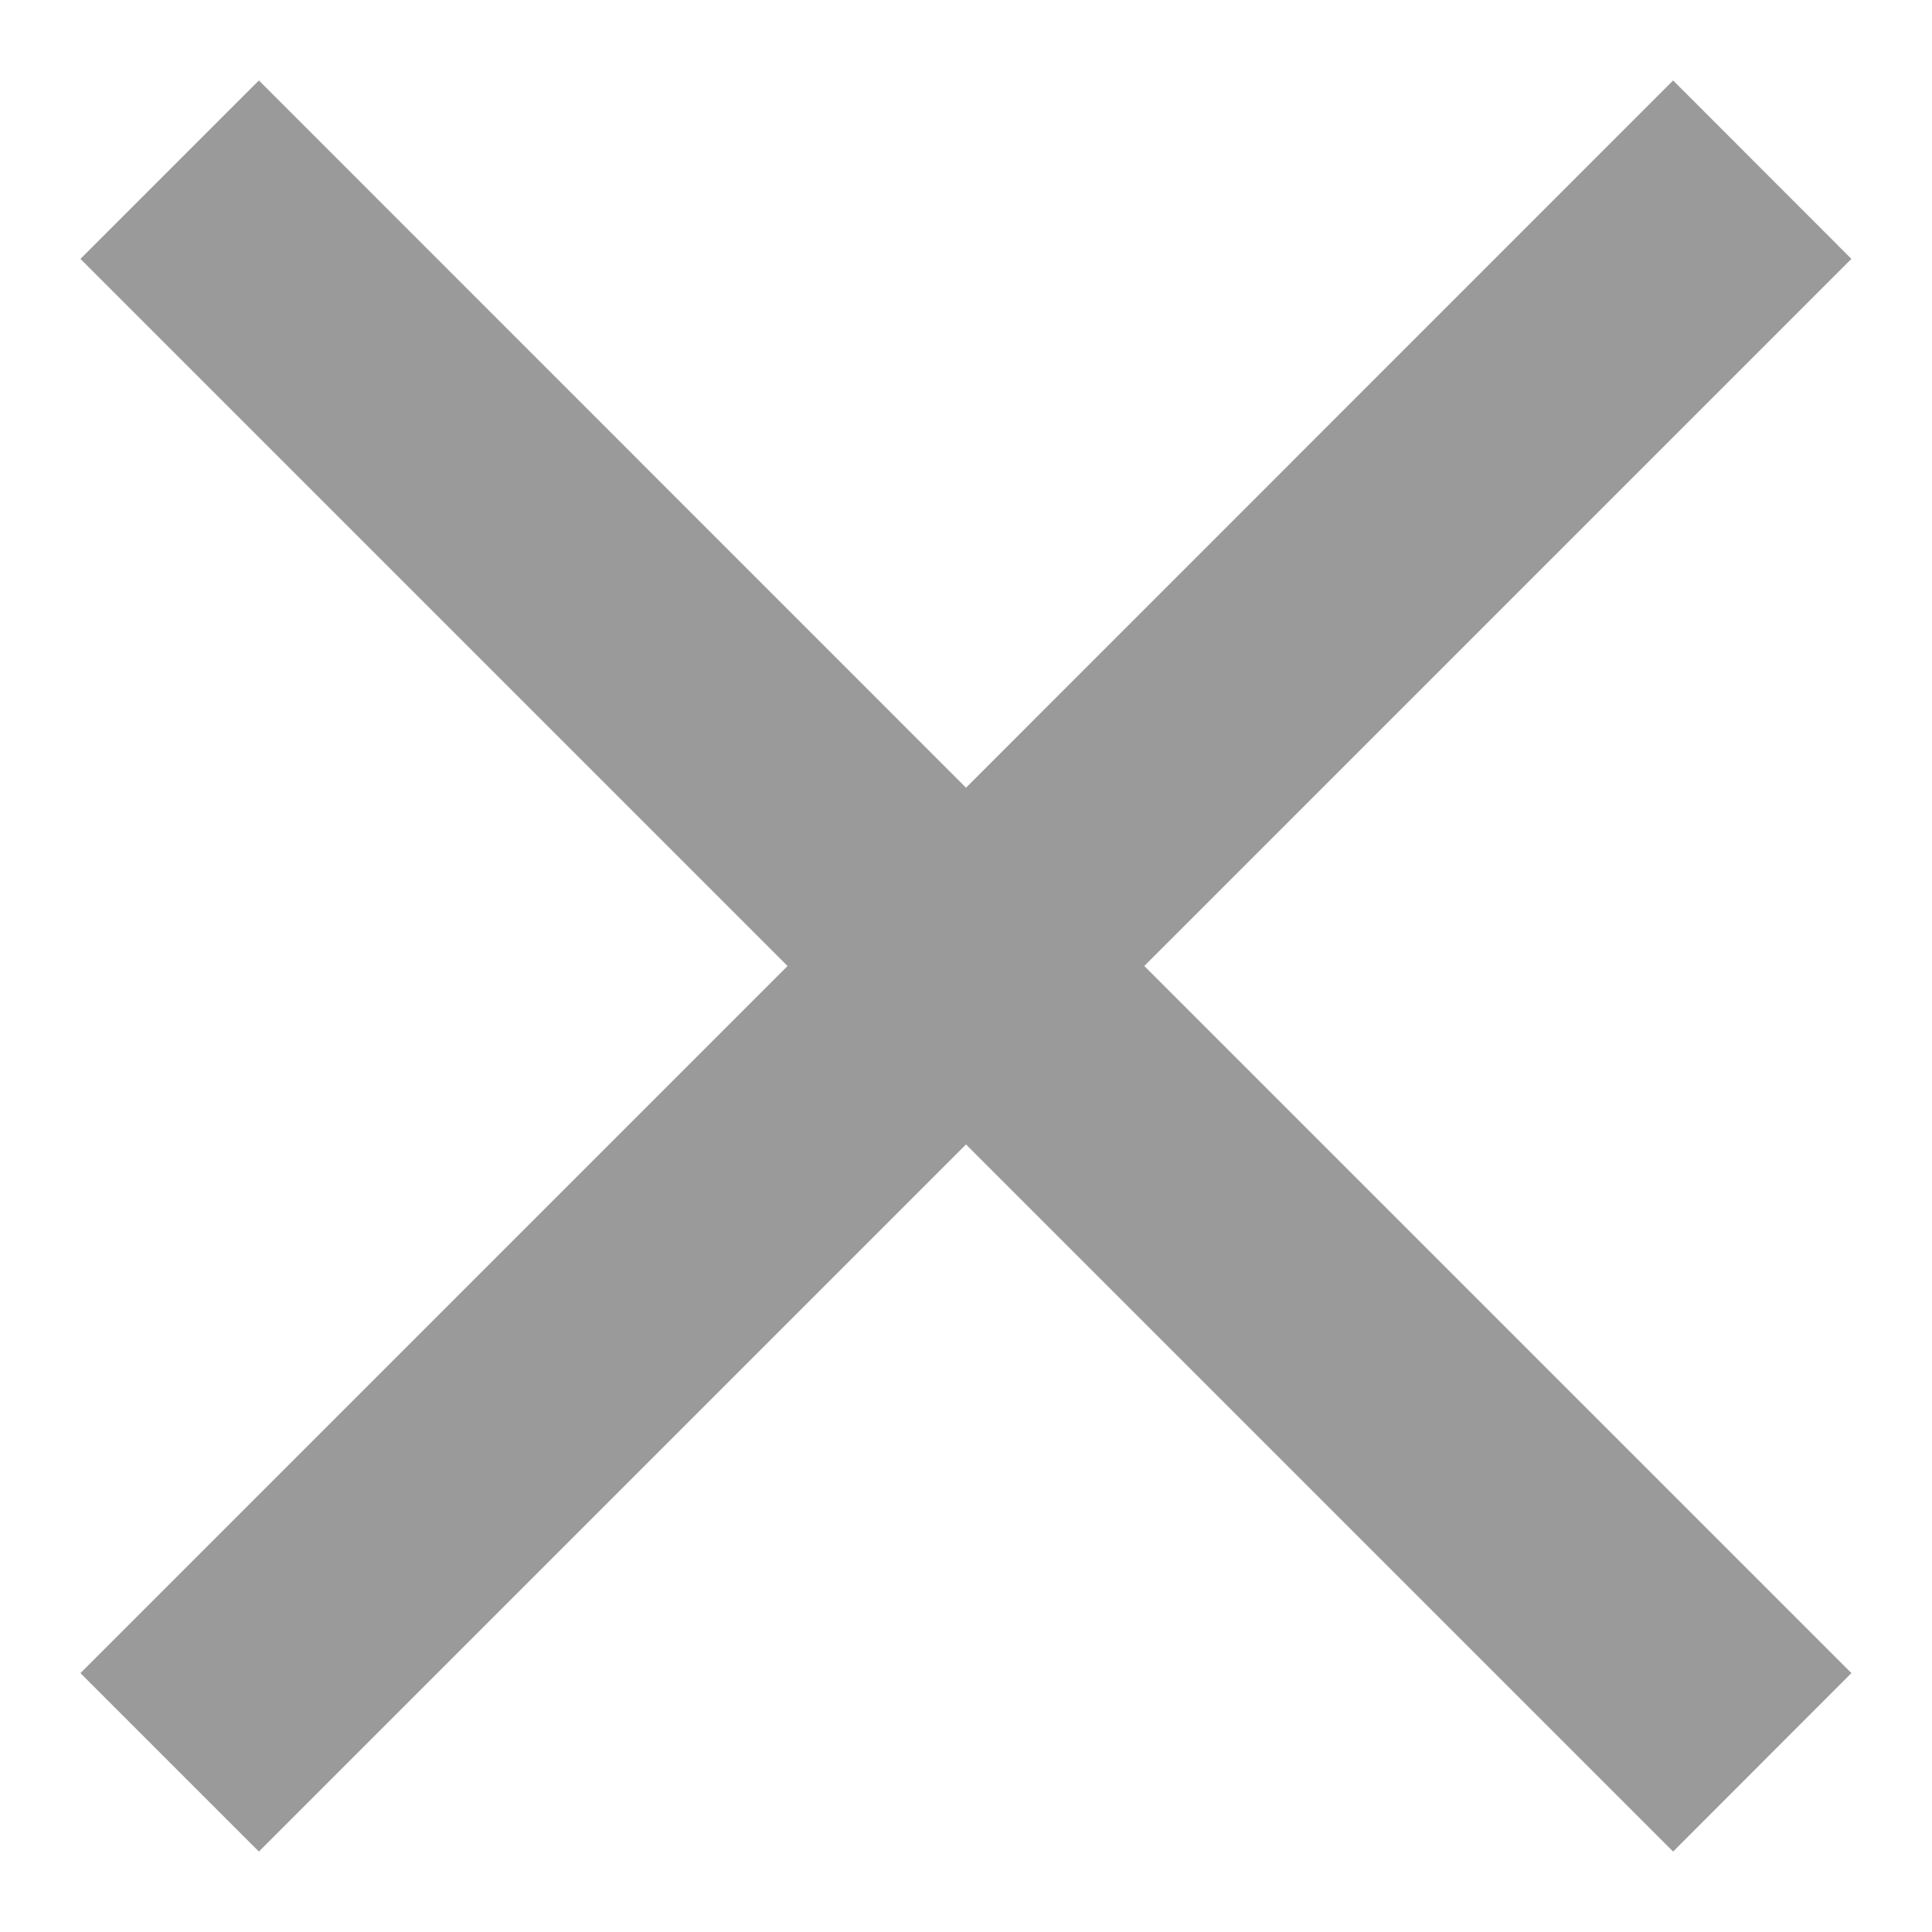 <svg width="14" height="14" viewBox="0 0 14 14" fill="none" xmlns="http://www.w3.org/2000/svg">
<path d="M13.416 1.876L12.124 0.583L7 5.708L1.876 0.583L0.583 1.876L5.707 7L0.583 12.124L1.876 13.417L7 8.293L12.124 13.417L13.416 12.124L8.292 7L13.416 1.876Z" fill="#030303" fill-opacity="0.4"/>
</svg>
